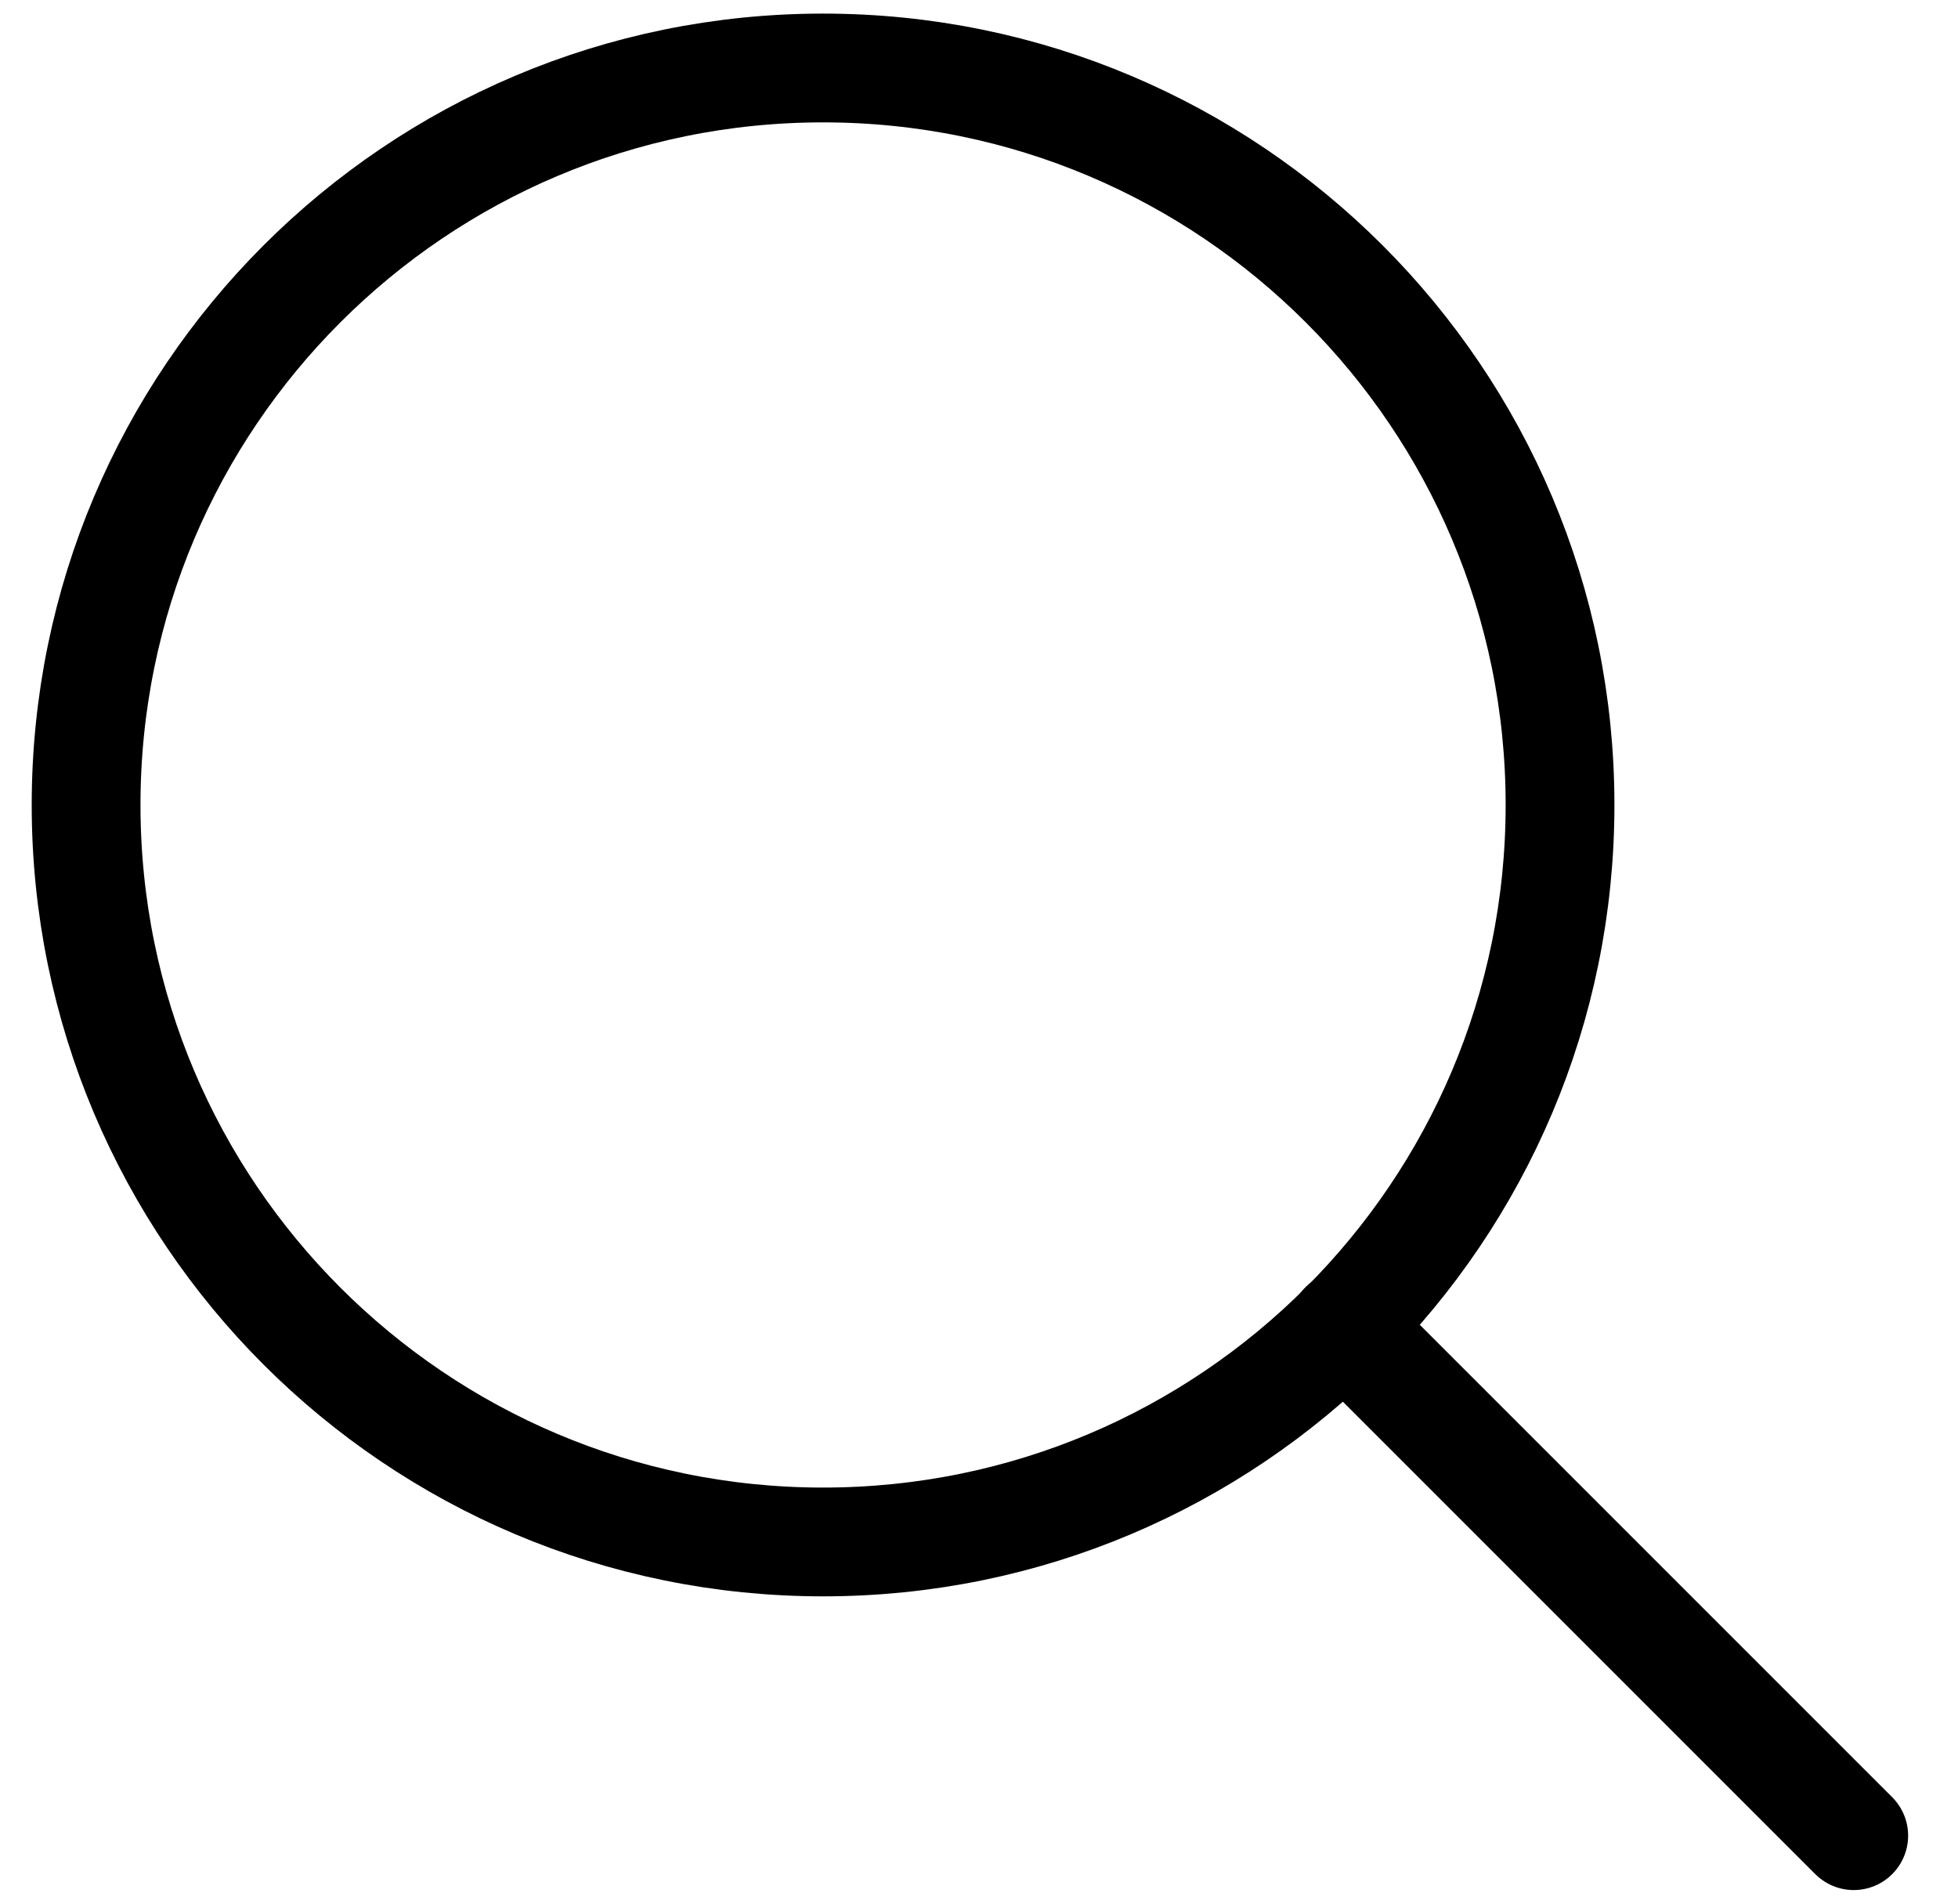 <svg width="36" height="35" viewBox="0 0 36 35" fill="none" xmlns="http://www.w3.org/2000/svg">
<g clip-path="url(#clip0_2107_2665)">
<path d="M15.133 28.35C22.617 28.35 28.683 22.284 28.683 14.8C28.683 7.317 22.617 1.25 15.133 1.25C7.65 1.25 1.583 7.317 1.583 14.8C1.583 22.284 7.65 28.35 15.133 28.35Z" stroke="#000001" stroke-width="2" stroke-linecap="round" stroke-linejoin="round"/>
<path d="M34.083 33.75L24.708 24.375" stroke="#000001" stroke-width="2" stroke-linecap="round" stroke-linejoin="round"/>
</g>
<defs>
<clipPath id="clip0_2107_2665">
<rect width="35" height="35" fill="white" transform="translate(0.333)"/>
</clipPath>
</defs>
</svg>
